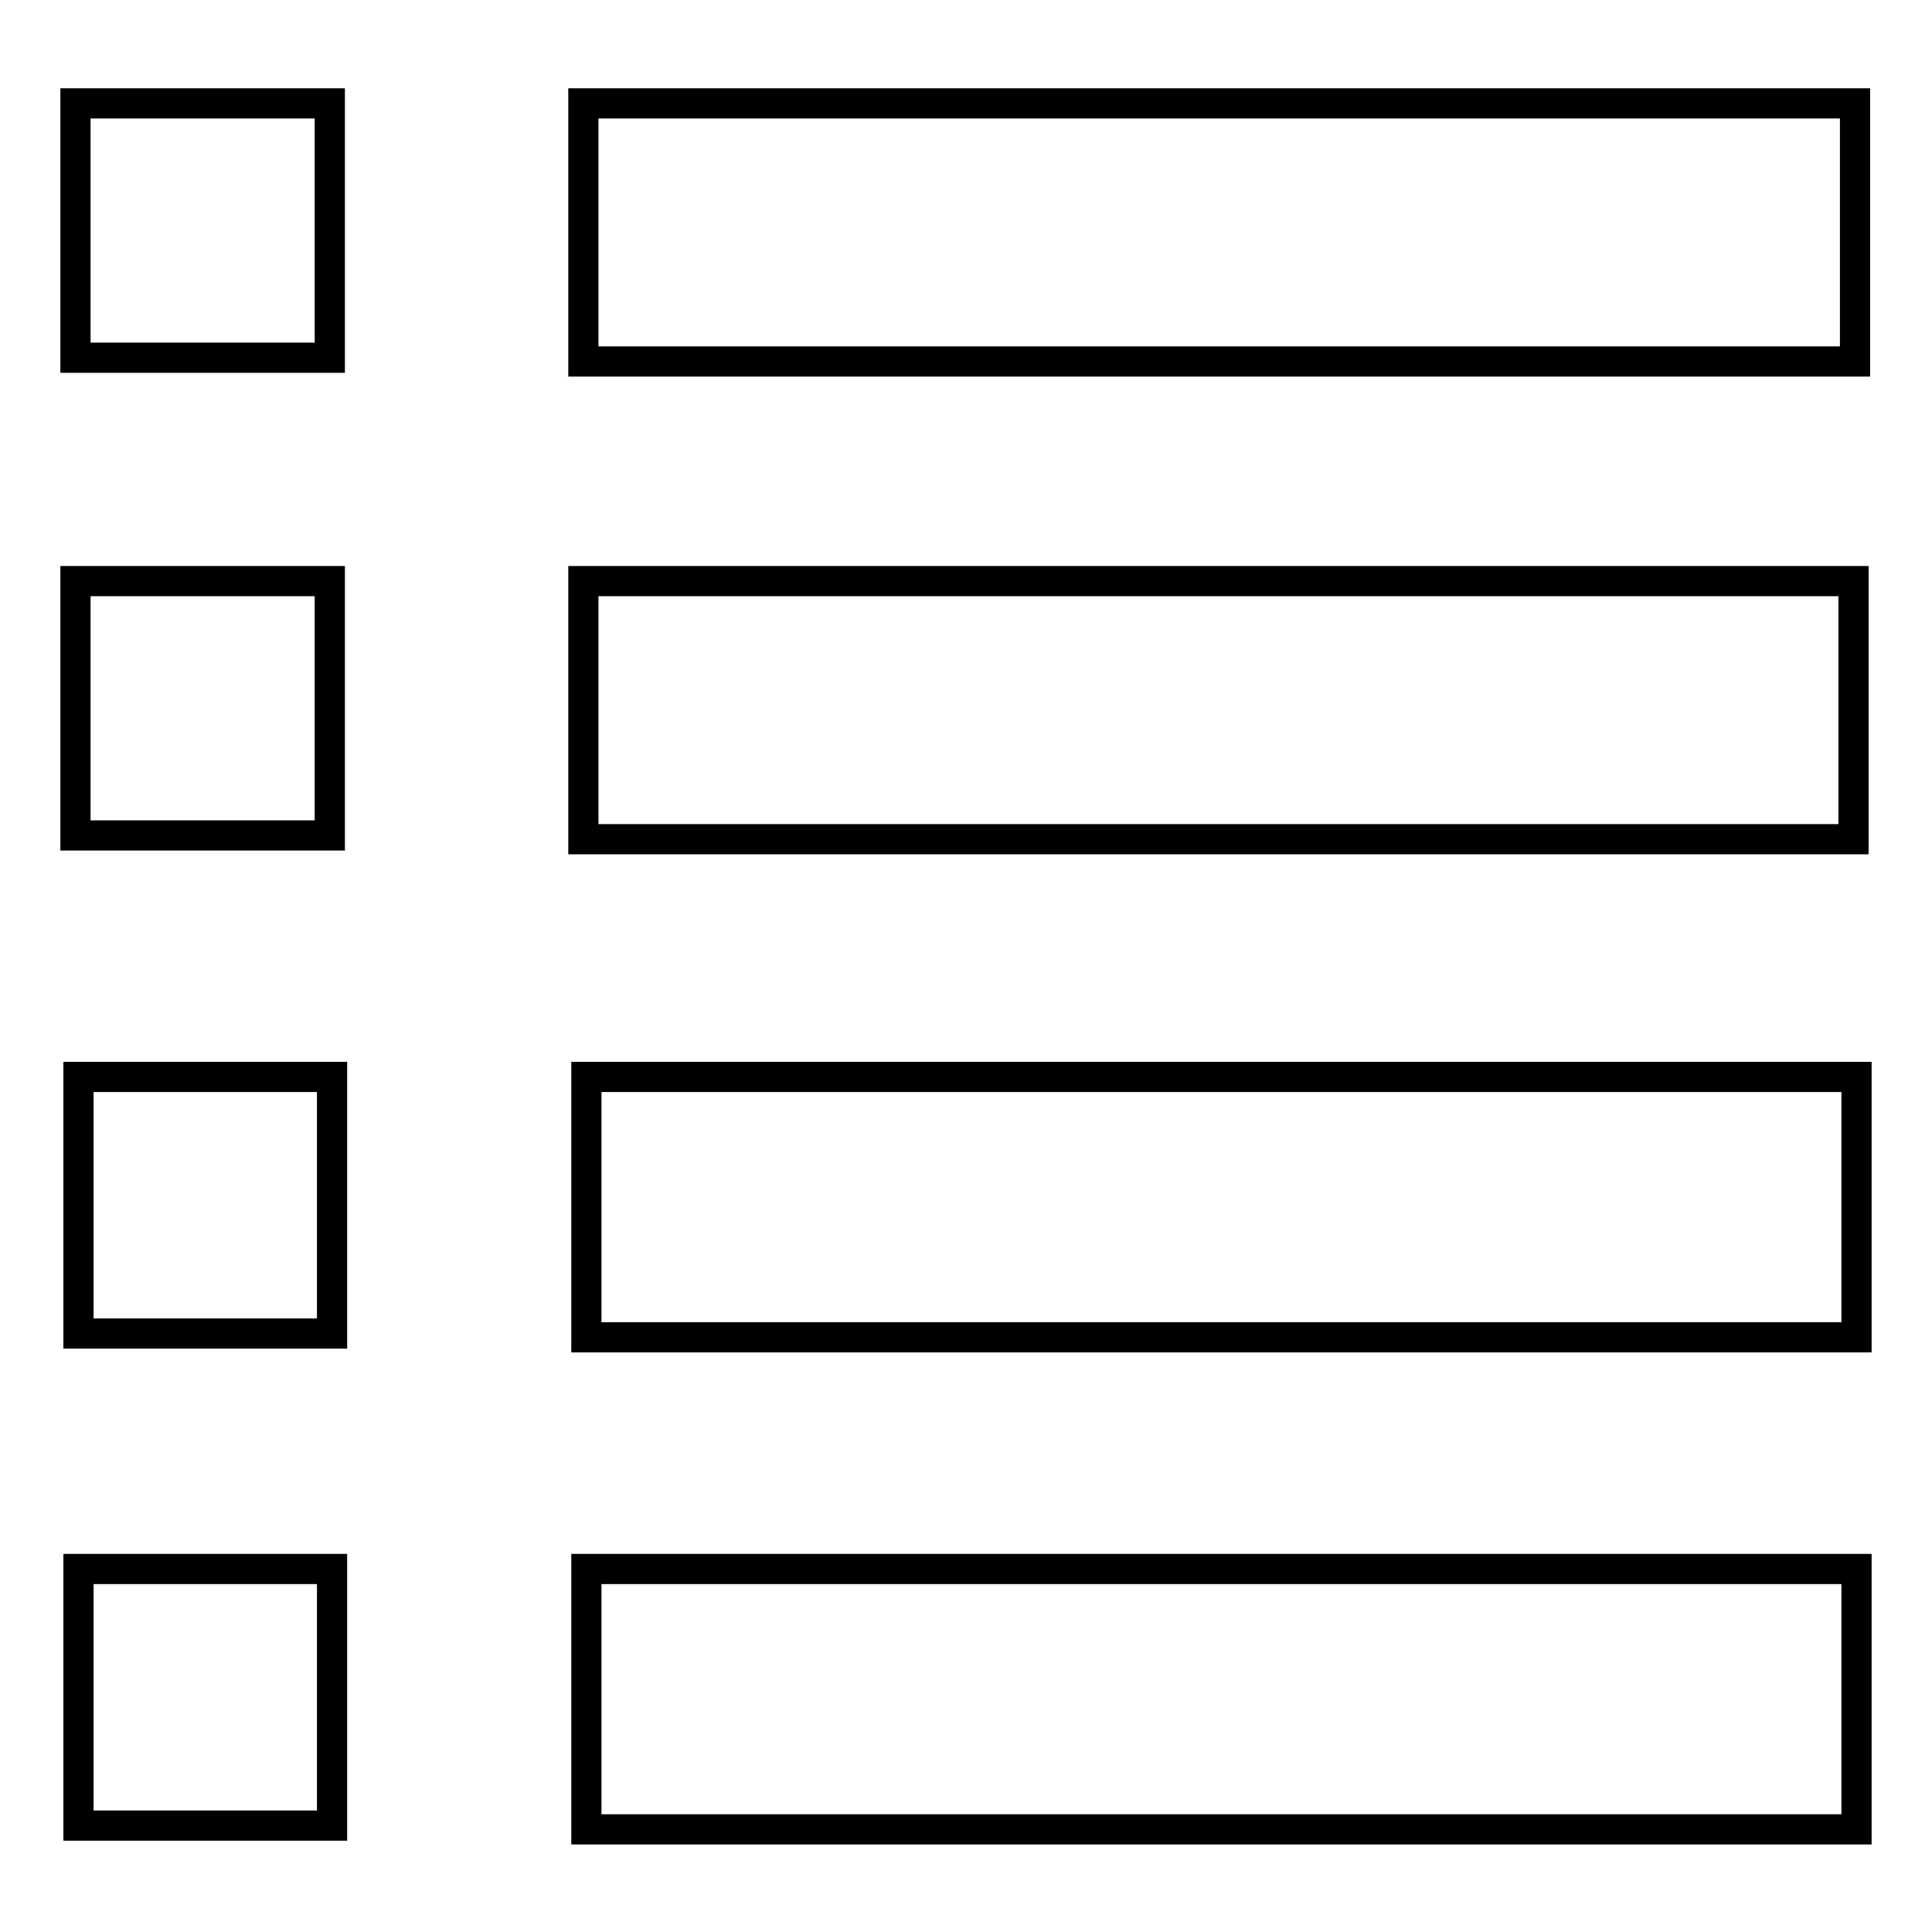 <?xml version="1.0" encoding="utf-8"?>
<!-- Svg Vector Icons : http://www.onlinewebfonts.com/icon -->
<!DOCTYPE svg PUBLIC "-//W3C//DTD SVG 1.1//EN" "http://www.w3.org/Graphics/SVG/1.1/DTD/svg11.dtd">
<svg version="1.1" xmlns="http://www.w3.org/2000/svg" xmlns:xlink="http://www.w3.org/1999/xlink" x="0px" y="0px" viewBox="0 0 256 256" enable-background="new 0 0 256 256" xml:space="preserve">
<g> <path stroke-width="4" fill-opacity="0" stroke="#000000"  d="M10.4,143v33.7H44v-34H10.4V143z M10.4,208.2v33.7H44v-34H10.4V208.2z M77.7,208.2v34.2H246v-34.5H77.7 V208.2z M77.7,142.7v34.5H246v-34.5H77.7z M77.3,13.7h168.5v34.2H77.3V13.7z M10,13.7h33.7v33.7H10V13.7z M77.3,77h168.3v34.2H77.3 V77z M10,77h33.7v33.7H10V77z"/></g>
</svg>